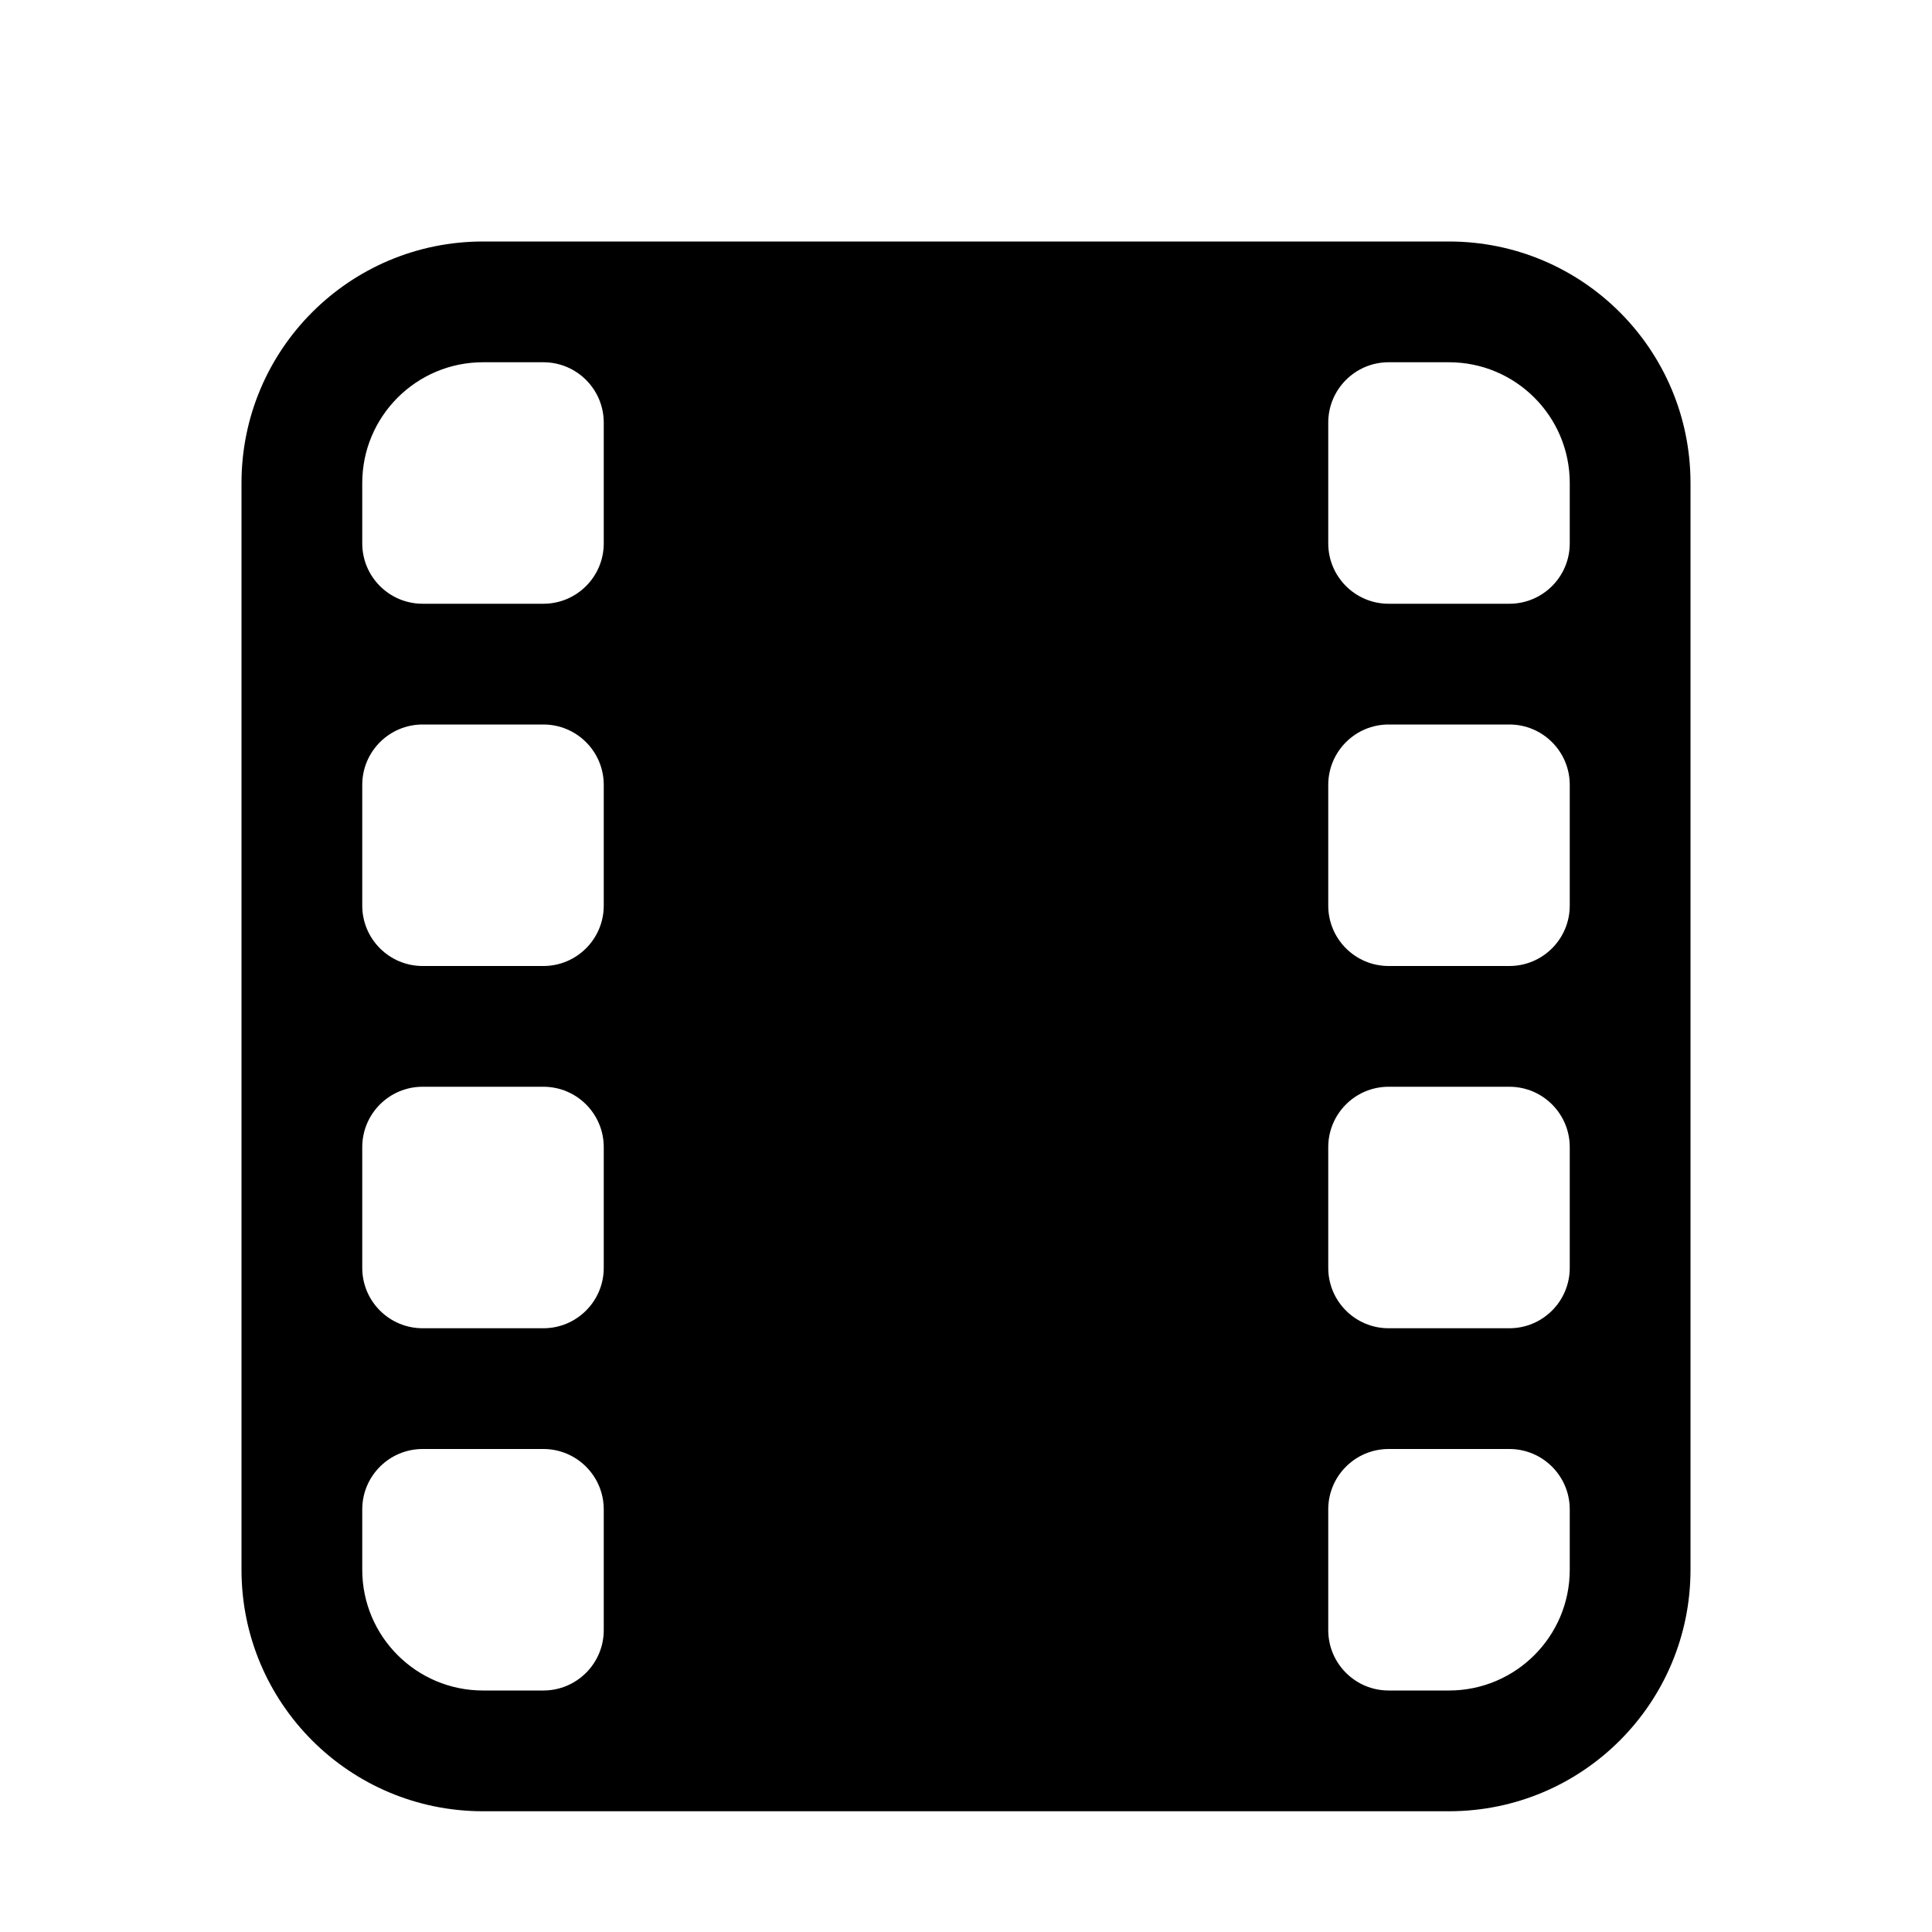<svg xmlns="http://www.w3.org/2000/svg" width="16" height="16" viewBox="0 0 16 16">
  <path fill-rule="evenodd" d="M12,2 C13.105,2 14,2.895 14,4 L14,13 C14,14.105 13.105,15 12,15 L4,15 C2.895,15 2,14.105 2,13 L2,4 C2,2.895 2.895,2 4,2 L12,2 Z M4.5,12 L3.5,12 C3.224,12 3,12.224 3,12.5 L3,12.5 L3,13 C3,13.552 3.448,14 4,14 L4,14 L4.5,14 C4.776,14 5,13.776 5,13.5 L5,13.5 L5,12.5 C5,12.224 4.776,12 4.5,12 L4.5,12 Z M12.5,12 L11.5,12 C11.224,12 11,12.224 11,12.5 L11,12.5 L11,13.5 C11,13.776 11.224,14 11.5,14 L11.5,14 L12,14 C12.552,14 13,13.552 13,13 L13,13 L13,12.5 C13,12.224 12.776,12 12.5,12 L12.5,12 Z M4.5,9 L3.5,9 C3.224,9 3,9.224 3,9.5 L3,9.5 L3,10.5 C3,10.776 3.224,11 3.5,11 L3.5,11 L4.5,11 C4.776,11 5,10.776 5,10.5 L5,10.5 L5,9.5 C5,9.224 4.776,9 4.5,9 L4.5,9 Z M12.5,9 L11.5,9 C11.224,9 11,9.224 11,9.5 L11,9.5 L11,10.5 C11,10.776 11.224,11 11.5,11 L11.5,11 L12.5,11 C12.776,11 13,10.776 13,10.5 L13,10.5 L13,9.5 C13,9.224 12.776,9 12.5,9 L12.5,9 Z M4.5,6 L3.5,6 C3.224,6 3,6.224 3,6.5 L3,6.5 L3,7.5 C3,7.776 3.224,8 3.5,8 L3.5,8 L4.5,8 C4.776,8 5,7.776 5,7.5 L5,7.5 L5,6.5 C5,6.224 4.776,6 4.5,6 L4.5,6 Z M12.5,6 L11.5,6 C11.224,6 11,6.224 11,6.5 L11,6.5 L11,7.5 C11,7.776 11.224,8 11.5,8 L11.5,8 L12.5,8 C12.776,8 13,7.776 13,7.5 L13,7.5 L13,6.5 C13,6.224 12.776,6 12.5,6 L12.5,6 Z M4.5,3 L4,3 C3.448,3 3,3.448 3,4 L3,4 L3,4.5 C3,4.776 3.224,5 3.5,5 L3.5,5 L4.5,5 C4.776,5 5,4.776 5,4.5 L5,4.5 L5,3.5 C5,3.224 4.776,3 4.5,3 L4.5,3 Z M12,3 L11.5,3 C11.224,3 11,3.224 11,3.5 L11,3.5 L11,4.5 C11,4.776 11.224,5 11.5,5 L11.5,5 L12.5,5 C12.776,5 13,4.776 13,4.5 L13,4.5 L13,4 C13,3.448 12.552,3 12,3 L12,3 Z"/>
</svg>
